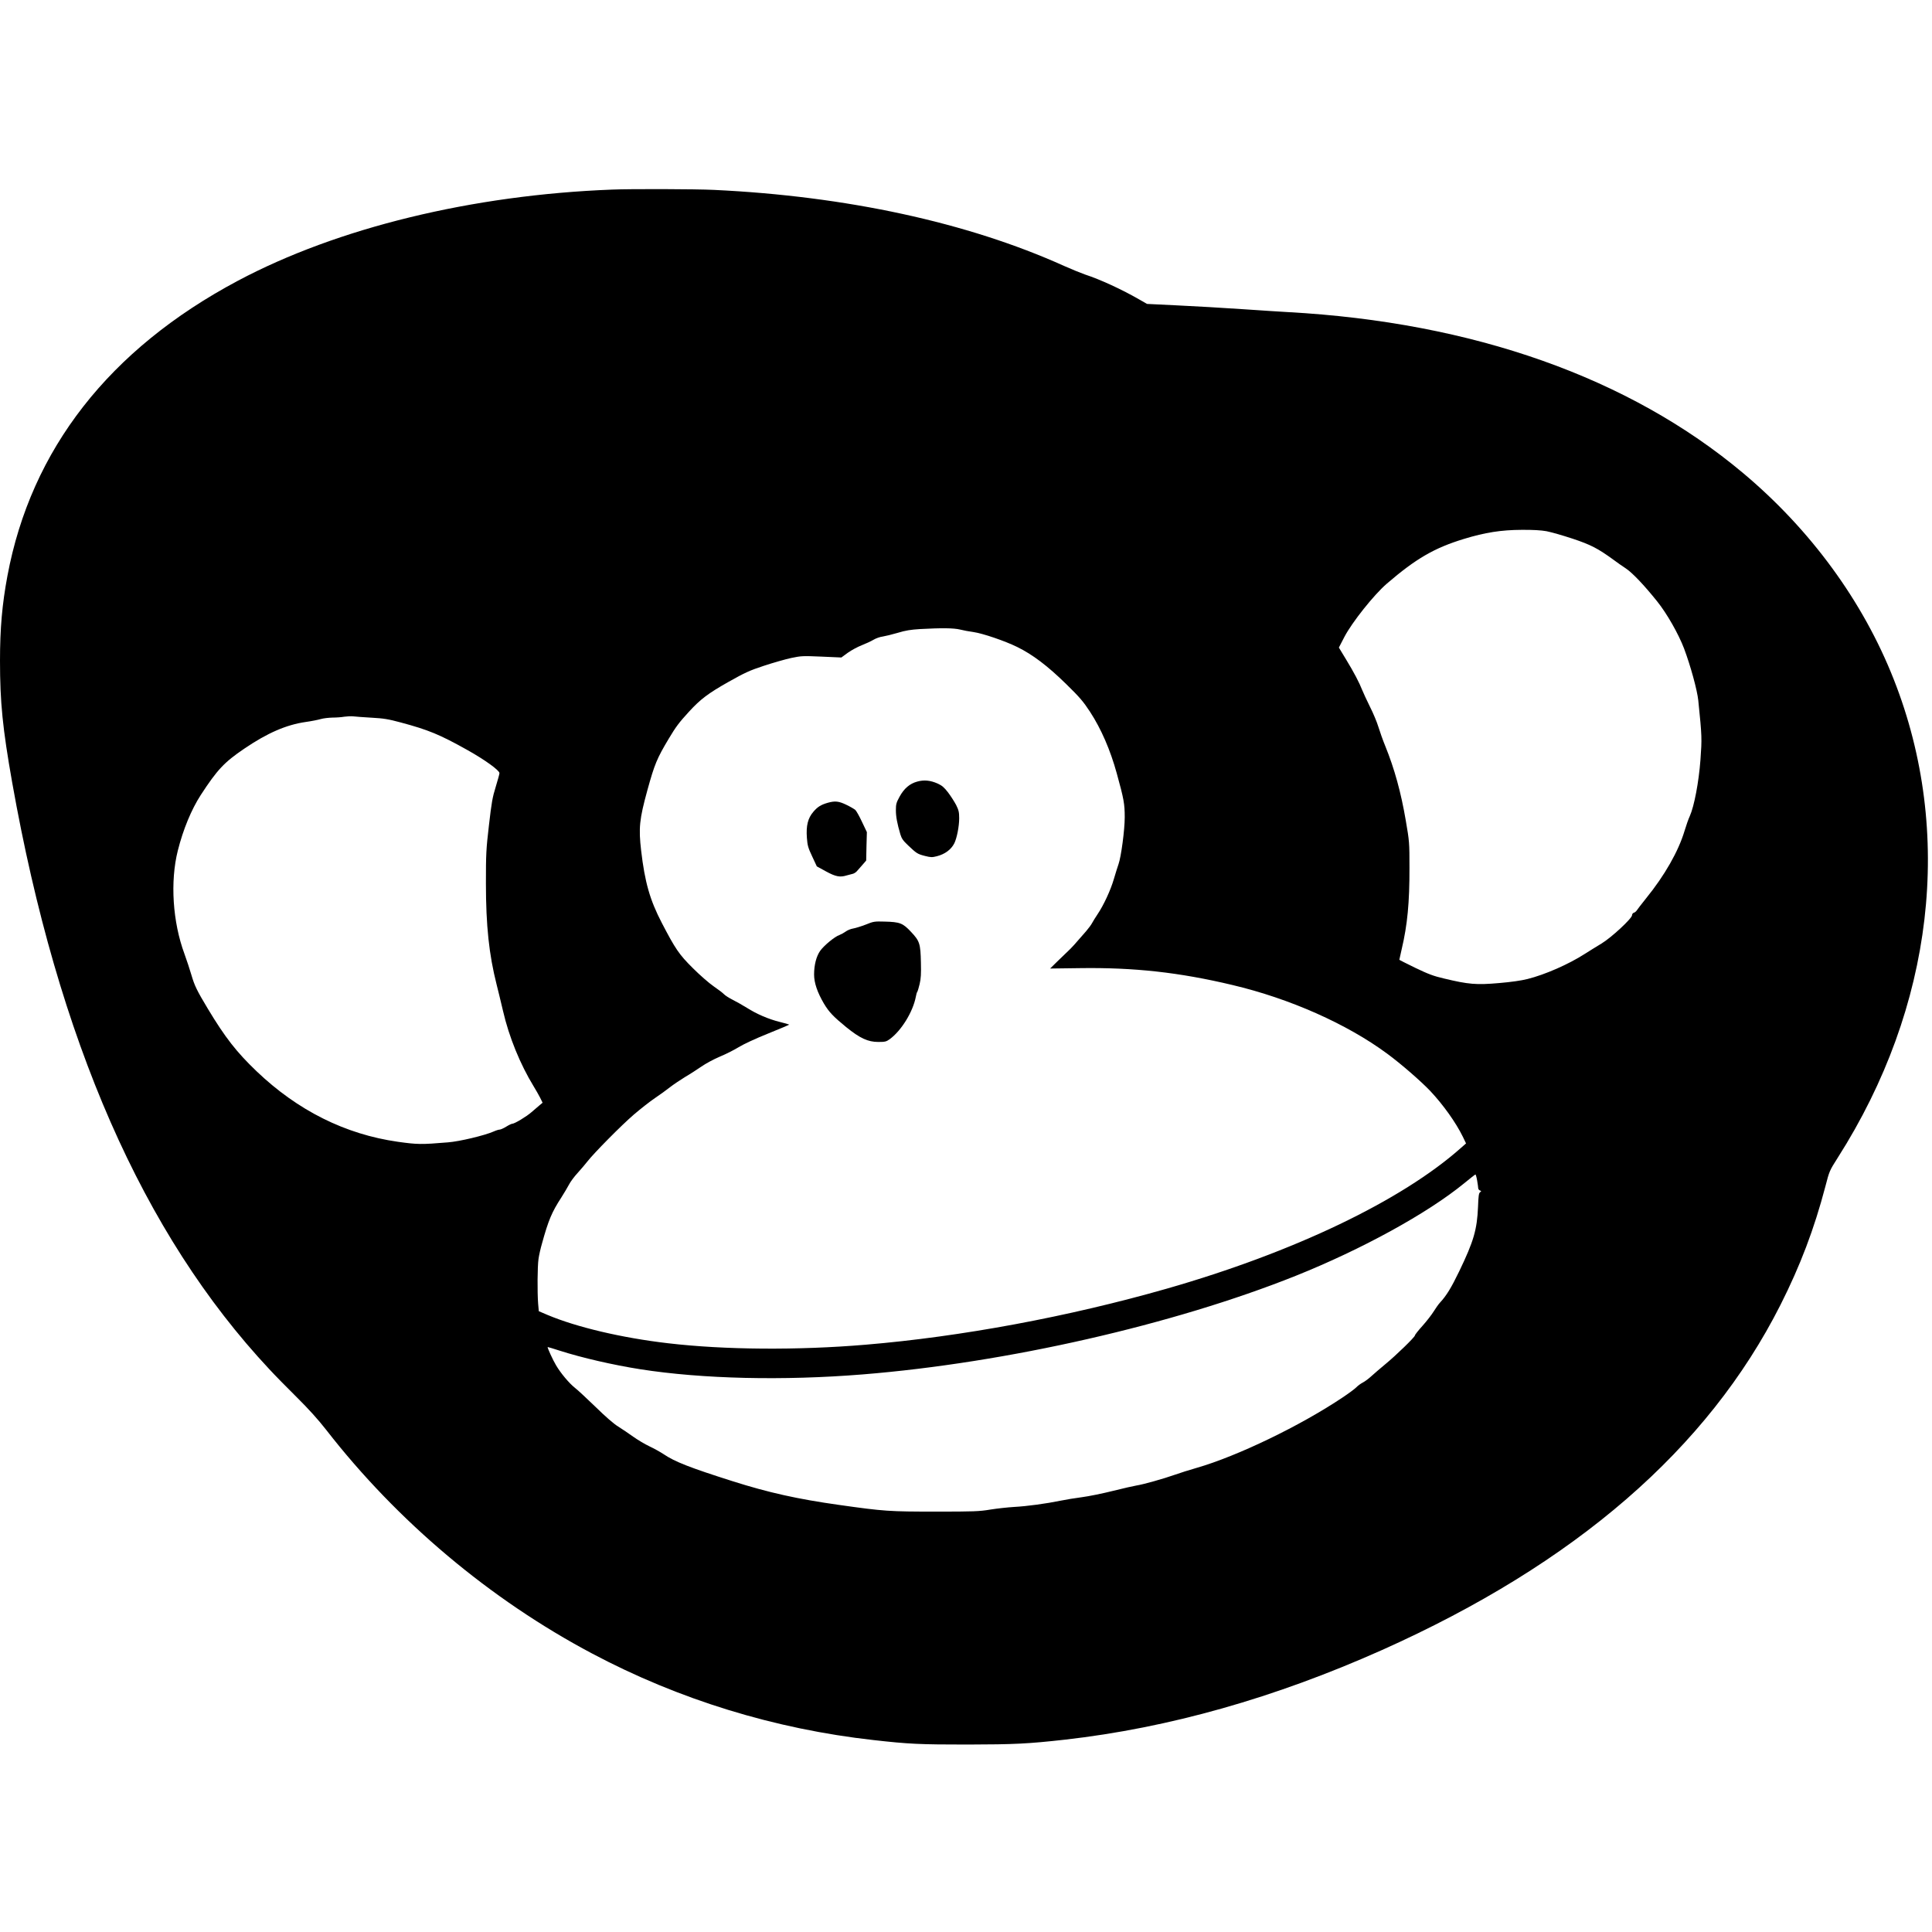 <?xml version="1.0" standalone="no"?>
<!DOCTYPE svg PUBLIC "-//W3C//DTD SVG 20010904//EN"
 "http://www.w3.org/TR/2001/REC-SVG-20010904/DTD/svg10.dtd">
<svg version="1.0" xmlns="http://www.w3.org/2000/svg"
 width="1984pt" height="1984pt" viewBox="0 0 1984 1984"
 preserveAspectRatio="xMidYMid meet">
<g transform="translate(0,1984) scale(0.1,-0.1)"
fill="#000000" stroke="none">
<path d="M6285 17893 c-1436 -55 -2819 -392 -3842 -936 -1321 -703 -2124
-1731 -2367 -3032 -54 -290 -76 -538 -76 -870 0 -427 27 -695 125 -1250 470
-2648 1342 -4638 2641 -6026 58 -63 186 -193 283 -289 121 -120 216 -225 302
-335 730 -939 1682 -1740 2729 -2295 891 -473 1876 -776 2890 -889 363 -41
475 -46 965 -46 486 1 623 8 1000 50 1069 121 2156 429 3258 921 1985 888
3344 2065 4091 3544 204 404 346 779 461 1216 41 159 43 163 127 295 986 1548
1196 3340 575 4913 -315 800 -853 1536 -1547 2118 -1169 981 -2776 1549 -4675
1653 -55 3 -264 16 -465 30 -201 14 -504 31 -673 39 l-308 15 -77 44 c-180
104 -406 208 -557 257 -38 13 -137 53 -220 90 -989 446 -2236 716 -3595 780
-189 9 -850 11 -1045 3z m9596 -3508 c46 -9 166 -43 266 -76 189 -63 261 -100
423 -218 36 -27 93 -67 127 -89 68 -46 187 -171 320 -337 100 -124 220 -335
277 -485 66 -176 135 -426 146 -534 38 -372 38 -389 22 -611 -17 -227 -64
-474 -109 -575 -14 -30 -38 -98 -54 -152 -63 -210 -204 -458 -395 -693 -45
-56 -88 -112 -95 -123 -7 -11 -21 -23 -31 -25 -10 -3 -18 -14 -18 -25 0 -33
-213 -231 -315 -292 -50 -30 -127 -78 -171 -106 -165 -106 -408 -213 -589
-258 -63 -16 -170 -31 -288 -41 -237 -21 -316 -14 -570 47 -104 24 -160 45
-293 109 -90 44 -164 81 -164 83 0 2 11 51 24 108 59 249 81 480 80 838 0 259
-1 270 -38 485 -49 288 -116 531 -211 765 -24 58 -55 146 -70 195 -15 50 -54
143 -87 208 -32 65 -68 142 -79 170 -31 79 -84 180 -166 315 l-74 122 58 112
c79 150 302 430 434 544 300 258 488 367 793 460 216 66 381 92 592 93 116 1
199 -4 255 -14z m-6022 -1010 c35 -9 95 -20 134 -25 99 -14 327 -92 453 -154
159 -78 313 -195 502 -380 139 -136 176 -179 246 -286 114 -175 208 -391 274
-631 73 -264 82 -314 82 -452 0 -129 -37 -407 -64 -482 -8 -22 -29 -89 -47
-150 -33 -115 -106 -272 -169 -365 -20 -30 -45 -70 -54 -87 -9 -18 -37 -56
-62 -85 -113 -131 -152 -174 -188 -207 -21 -20 -71 -68 -110 -106 l-72 -71
305 4 c556 8 1020 -43 1566 -173 589 -139 1177 -400 1591 -706 140 -103 345
-281 442 -383 134 -143 261 -321 334 -469 l33 -69 -50 -44 c-610 -543 -1718
-1074 -3025 -1448 -1007 -288 -2110 -493 -3090 -575 -698 -59 -1453 -53 -2030
15 -474 55 -939 165 -1238 291 l-89 38 -7 80 c-9 120 -7 381 4 456 5 37 21
109 36 160 66 239 101 322 198 471 29 46 65 106 79 133 14 28 54 82 89 120 35
39 79 90 98 115 67 87 356 379 480 485 69 59 166 135 215 168 50 33 119 84
155 112 36 28 106 75 155 105 50 29 125 78 169 108 43 30 128 76 190 102 61
25 147 69 191 96 48 30 170 87 302 140 122 49 220 91 218 92 -2 2 -46 15 -99
28 -116 29 -234 80 -337 145 -42 26 -107 63 -145 82 -38 19 -78 45 -89 57 -11
12 -59 49 -106 81 -48 33 -143 116 -215 188 -140 139 -178 195 -317 462 -123
236 -175 419 -213 744 -27 233 -18 321 64 620 74 268 98 326 220 530 73 122
105 165 207 276 118 129 198 189 405 306 171 96 216 117 365 166 94 31 220 67
280 80 104 22 121 22 312 14 l203 -9 67 49 c38 27 102 61 143 77 41 16 95 41
120 56 25 15 67 30 94 33 26 4 96 21 154 38 82 25 135 33 231 39 220 12 342
11 410 -5z m-6044 -905 c126 -7 174 -15 300 -49 284 -76 401 -124 688 -285
175 -98 325 -206 326 -235 1 -7 -17 -70 -38 -140 -34 -109 -43 -162 -70 -396
-29 -248 -31 -296 -31 -595 0 -436 32 -733 110 -1041 12 -45 41 -168 66 -272
61 -265 176 -547 315 -774 21 -34 50 -85 65 -114 l26 -53 -30 -25 c-17 -14
-54 -47 -84 -72 -54 -47 -174 -119 -198 -119 -7 0 -35 -13 -62 -30 -26 -16
-57 -30 -67 -30 -10 0 -39 -9 -63 -20 -91 -40 -349 -102 -468 -111 -275 -23
-315 -22 -515 6 -540 77 -1028 321 -1450 724 -206 197 -323 347 -500 641 -114
190 -137 237 -170 350 -15 52 -47 149 -71 215 -121 327 -148 742 -68 1060 55
219 140 423 235 570 170 261 241 337 449 478 236 160 429 244 629 273 58 8
128 22 155 30 27 8 81 14 120 15 39 0 94 4 121 9 28 4 68 6 90 4 22 -3 108 -9
190 -14z m11354 -4753 c6 -35 11 -71 11 -79 0 -9 8 -19 18 -23 15 -6 16 -8 1
-18 -13 -10 -17 -40 -21 -152 -10 -232 -44 -351 -193 -660 -82 -170 -132 -251
-196 -320 -16 -17 -45 -58 -66 -92 -21 -34 -73 -101 -115 -148 -43 -47 -78
-92 -78 -99 0 -16 -193 -204 -305 -296 -49 -41 -113 -95 -141 -121 -28 -26
-68 -56 -90 -67 -21 -11 -50 -32 -64 -47 -14 -15 -77 -62 -140 -104 -435 -292
-1084 -605 -1502 -725 -70 -20 -172 -52 -225 -71 -112 -40 -326 -100 -393
-110 -25 -4 -133 -28 -240 -55 -107 -27 -251 -56 -320 -65 -69 -9 -168 -25
-220 -36 -146 -30 -343 -57 -475 -64 -66 -4 -176 -16 -245 -27 -112 -19 -170
-21 -555 -21 -483 0 -534 3 -1000 69 -420 59 -723 126 -1091 243 -438 139
-595 200 -711 279 -32 21 -96 57 -143 79 -47 22 -122 67 -167 99 -45 33 -115
79 -154 104 -46 28 -132 103 -233 202 -89 86 -184 175 -213 197 -58 46 -145
149 -193 231 -31 51 -91 182 -86 187 1 1 58 -16 126 -38 228 -73 546 -146 825
-190 639 -100 1470 -119 2285 -53 1476 119 3189 510 4445 1012 681 273 1352
641 1730 950 61 50 113 91 116 91 4 1 12 -27 18 -62z"/>
<path d="M9420 11814 c-78 -21 -136 -71 -182 -155 -34 -62 -38 -78 -38 -139 0
-66 13 -136 46 -248 13 -43 28 -65 80 -114 87 -82 95 -88 173 -108 60 -15 73
-15 121 -3 83 21 147 68 180 133 26 53 50 173 50 257 0 63 -5 83 -31 136 -18
34 -55 92 -83 129 -41 53 -62 71 -108 92 -75 33 -139 39 -208 20z"/>
<path d="M8500 11596 c-69 -20 -104 -41 -148 -93 -56 -65 -75 -143 -66 -266 6
-81 13 -104 55 -193 l47 -101 95 -52 c99 -54 144 -62 211 -41 17 5 43 12 57
15 15 2 36 15 47 27 11 13 38 43 59 67 l38 44 3 146 4 146 -50 105 c-27 58
-58 113 -69 123 -12 10 -53 34 -93 53 -77 37 -115 41 -190 20z"/>
<path d="M8890 10345 c-47 -18 -105 -36 -129 -40 -25 -4 -59 -18 -76 -31 -18
-13 -47 -29 -65 -36 -48 -16 -159 -108 -198 -163 -39 -56 -62 -144 -62 -243 0
-85 34 -184 101 -298 52 -87 97 -134 229 -242 141 -114 223 -152 329 -152 70
0 82 3 117 28 121 88 240 283 269 437 4 22 10 45 15 50 4 6 15 42 24 80 13 55
16 104 13 220 -4 196 -13 221 -101 315 -85 91 -115 102 -271 106 -105 3 -114
2 -195 -31z"/>
</g>
</svg>
